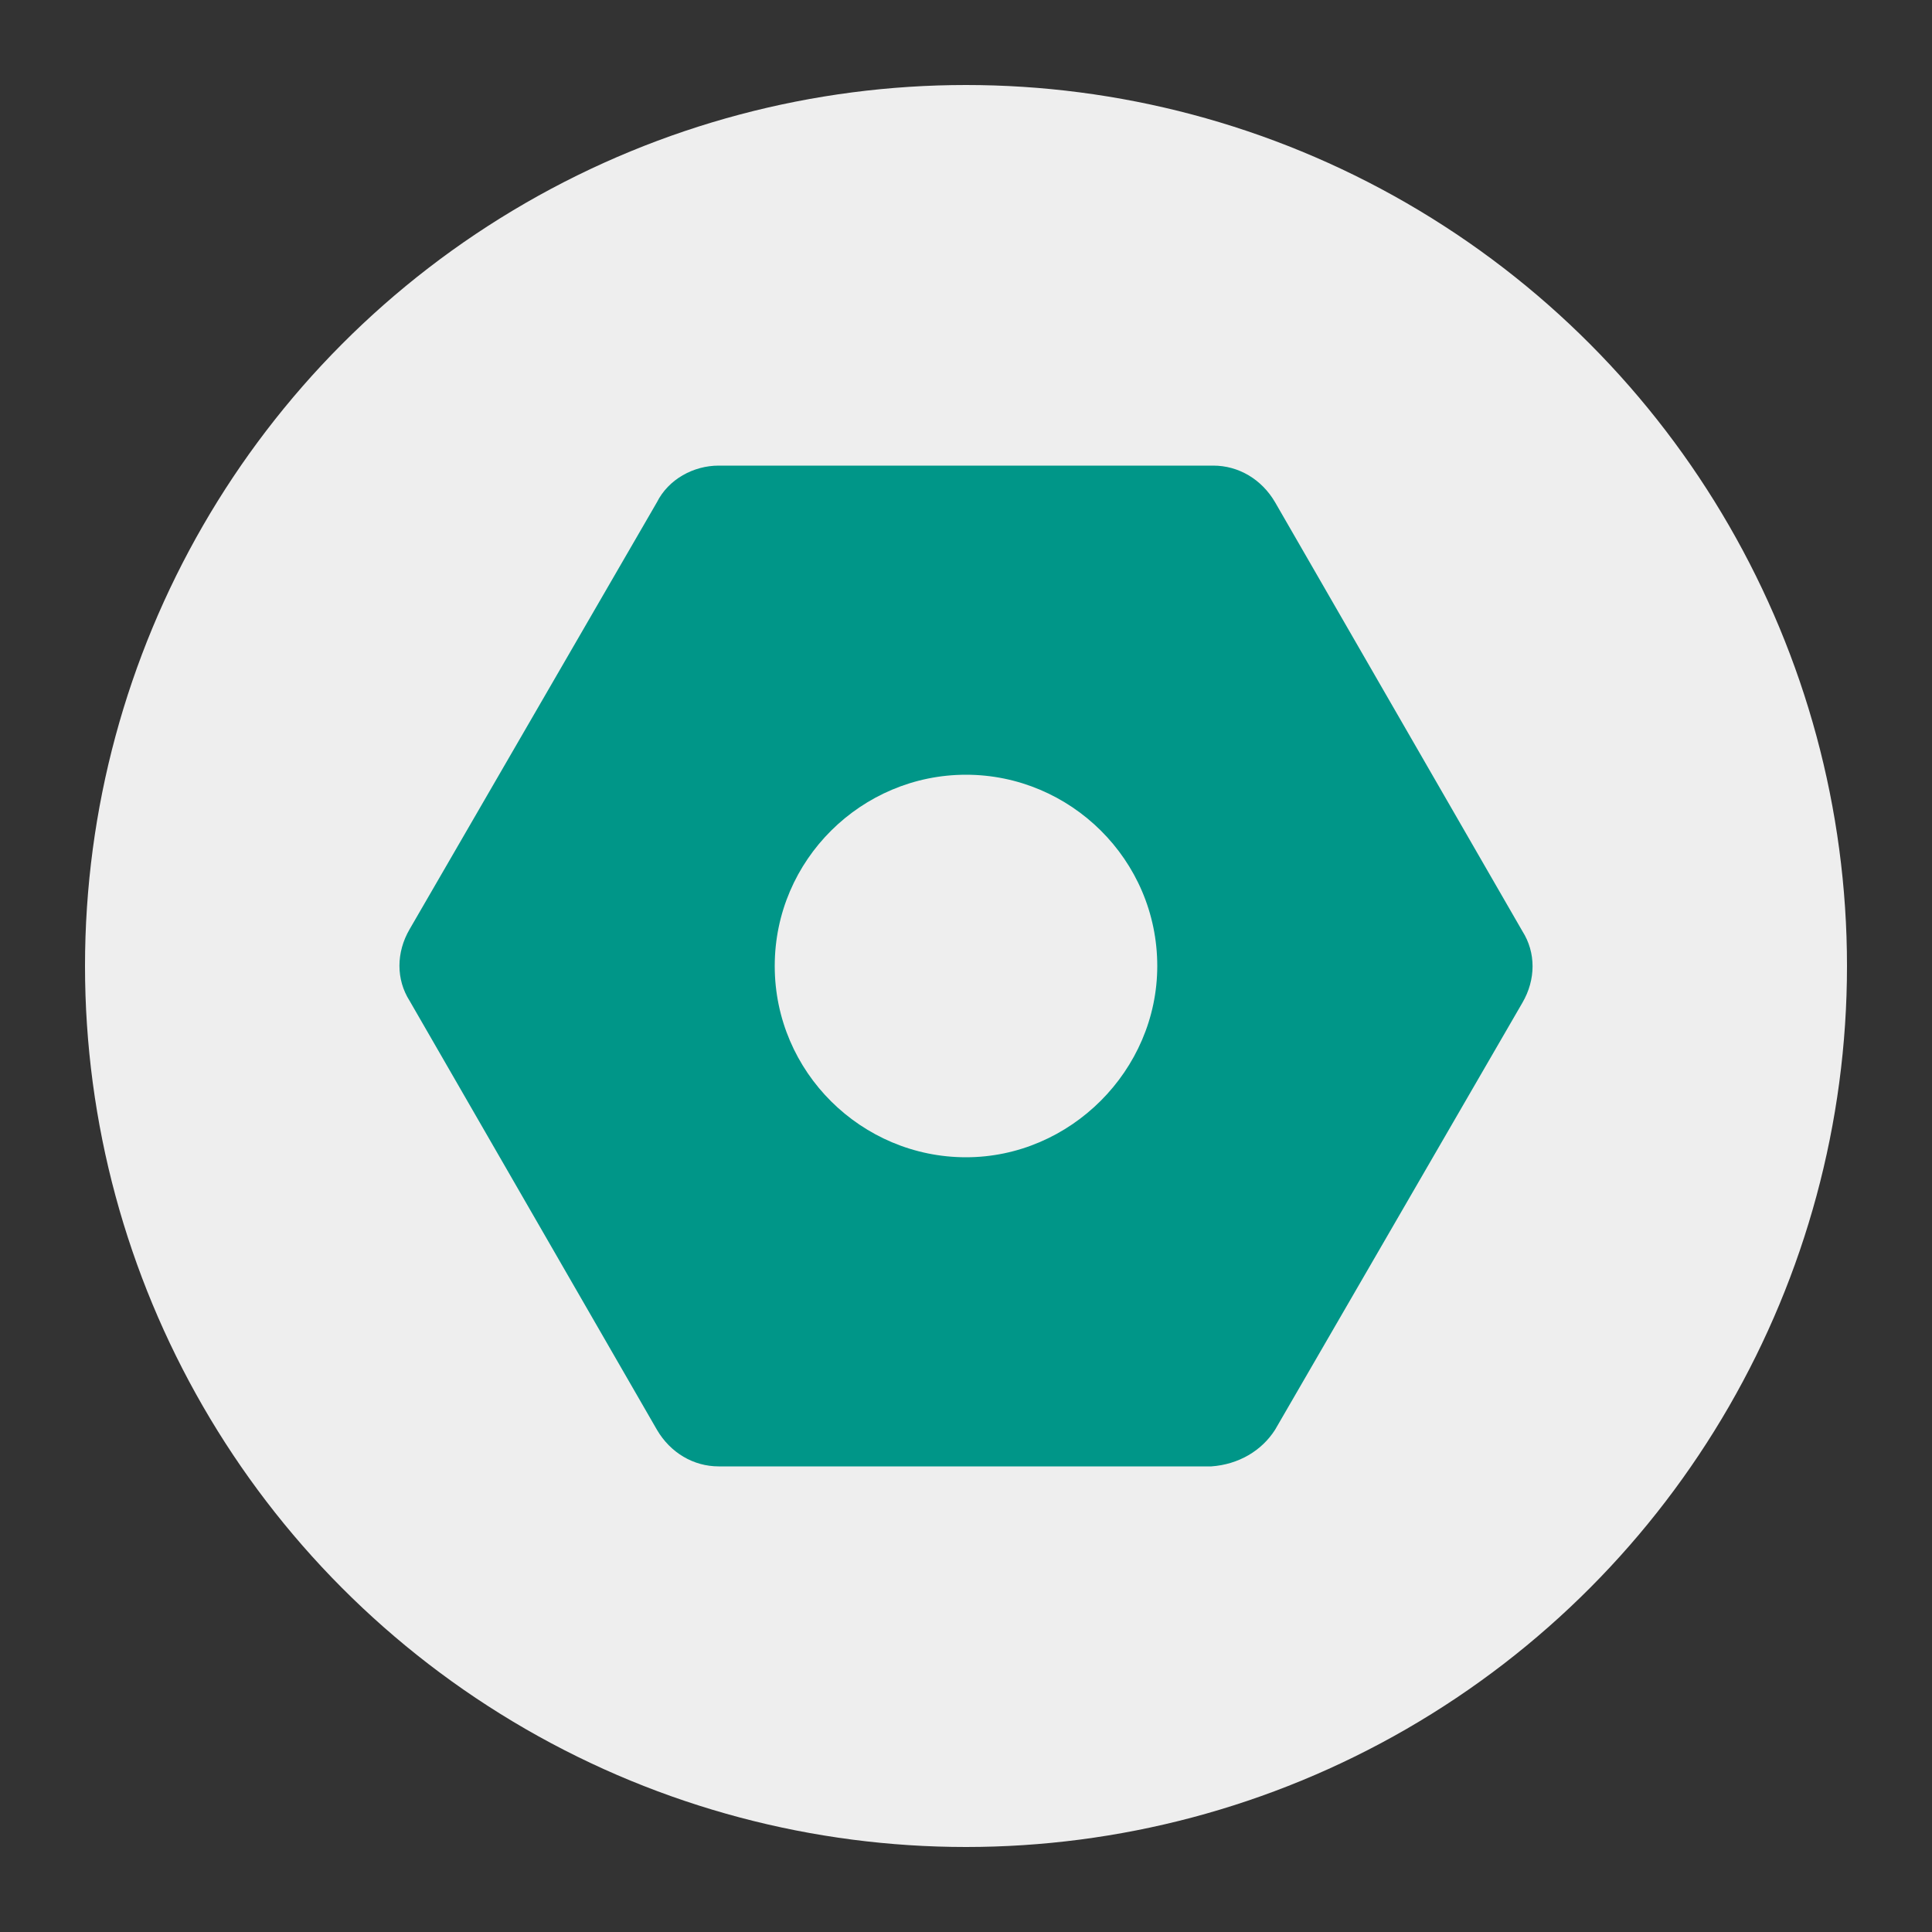 <?xml version="1.0" encoding="utf-8"?>
<!-- Generator: Adobe Illustrator 24.1.1, SVG Export Plug-In . SVG Version: 6.00 Build 0)  -->
<svg version="1.1" baseProfile="basic"
	 id="minimalize_window" xmlns:cc="http://creativecommons.org/ns#" xmlns:dc="http://purl.org/dc/elements/1.1/" xmlns:inkscape="http://www.inkscape.org/namespaces/inkscape" xmlns:rdf="http://www.w3.org/1999/02/22-rdf-syntax-ns#" xmlns:sodipodi="http://sodipodi.sourceforge.net/DTD/sodipodi-0.dtd" xmlns:svg="http://www.w3.org/2000/svg"
	 xmlns="http://www.w3.org/2000/svg" xmlns:xlink="http://www.w3.org/1999/xlink" x="0px" y="0px" viewBox="0 0 100 100"
	 xml:space="preserve">
<rect x="0" y="0" width="100" height="100" fill="#333333" stroke="none"/>
<g>
	<circle fill="#EEEEEE" cx="50" cy="50" r="45.6"/>
</g>
<sodipodi:namedview  bordercolor="#666666" borderopacity="1" gridtolerance="10" guidetolerance="10" id="namedview13" inkscape:current-layer="minimalize_window" inkscape:cx="50" inkscape:cy="50" inkscape:document-rotation="0" inkscape:pageopacity="0" inkscape:pageshadow="2" inkscape:window-height="1377" inkscape:window-maximized="1" inkscape:window-width="2560" inkscape:window-x="-8" inkscape:window-y="-8" inkscape:zoom="10.08" objecttolerance="10" pagecolor="#ffffff" showgrid="false">
	</sodipodi:namedview>
<path fill-rule="evenodd" clip-rule="evenodd" fill="#009688" d="M66,74l12.8-22.1c0.7-1.2,0.7-2.6,0-3.7L66,26
	c-0.7-1.2-1.9-1.9-3.2-1.9H37.2c-1.3,0-2.6,0.7-3.2,1.9L21.2,48.1c-0.7,1.2-0.7,2.6,0,3.7L34,74c0.7,1.2,1.9,1.9,3.2,1.9h25.5
	C64.1,75.8,65.3,75.1,66,74z M40.1,50c0,5.5,4.5,9.9,9.9,9.9s9.9-4.5,9.9-9.9c0-5.5-4.5-9.9-9.9-9.9S40.1,44.5,40.1,50z"/>
</svg>

